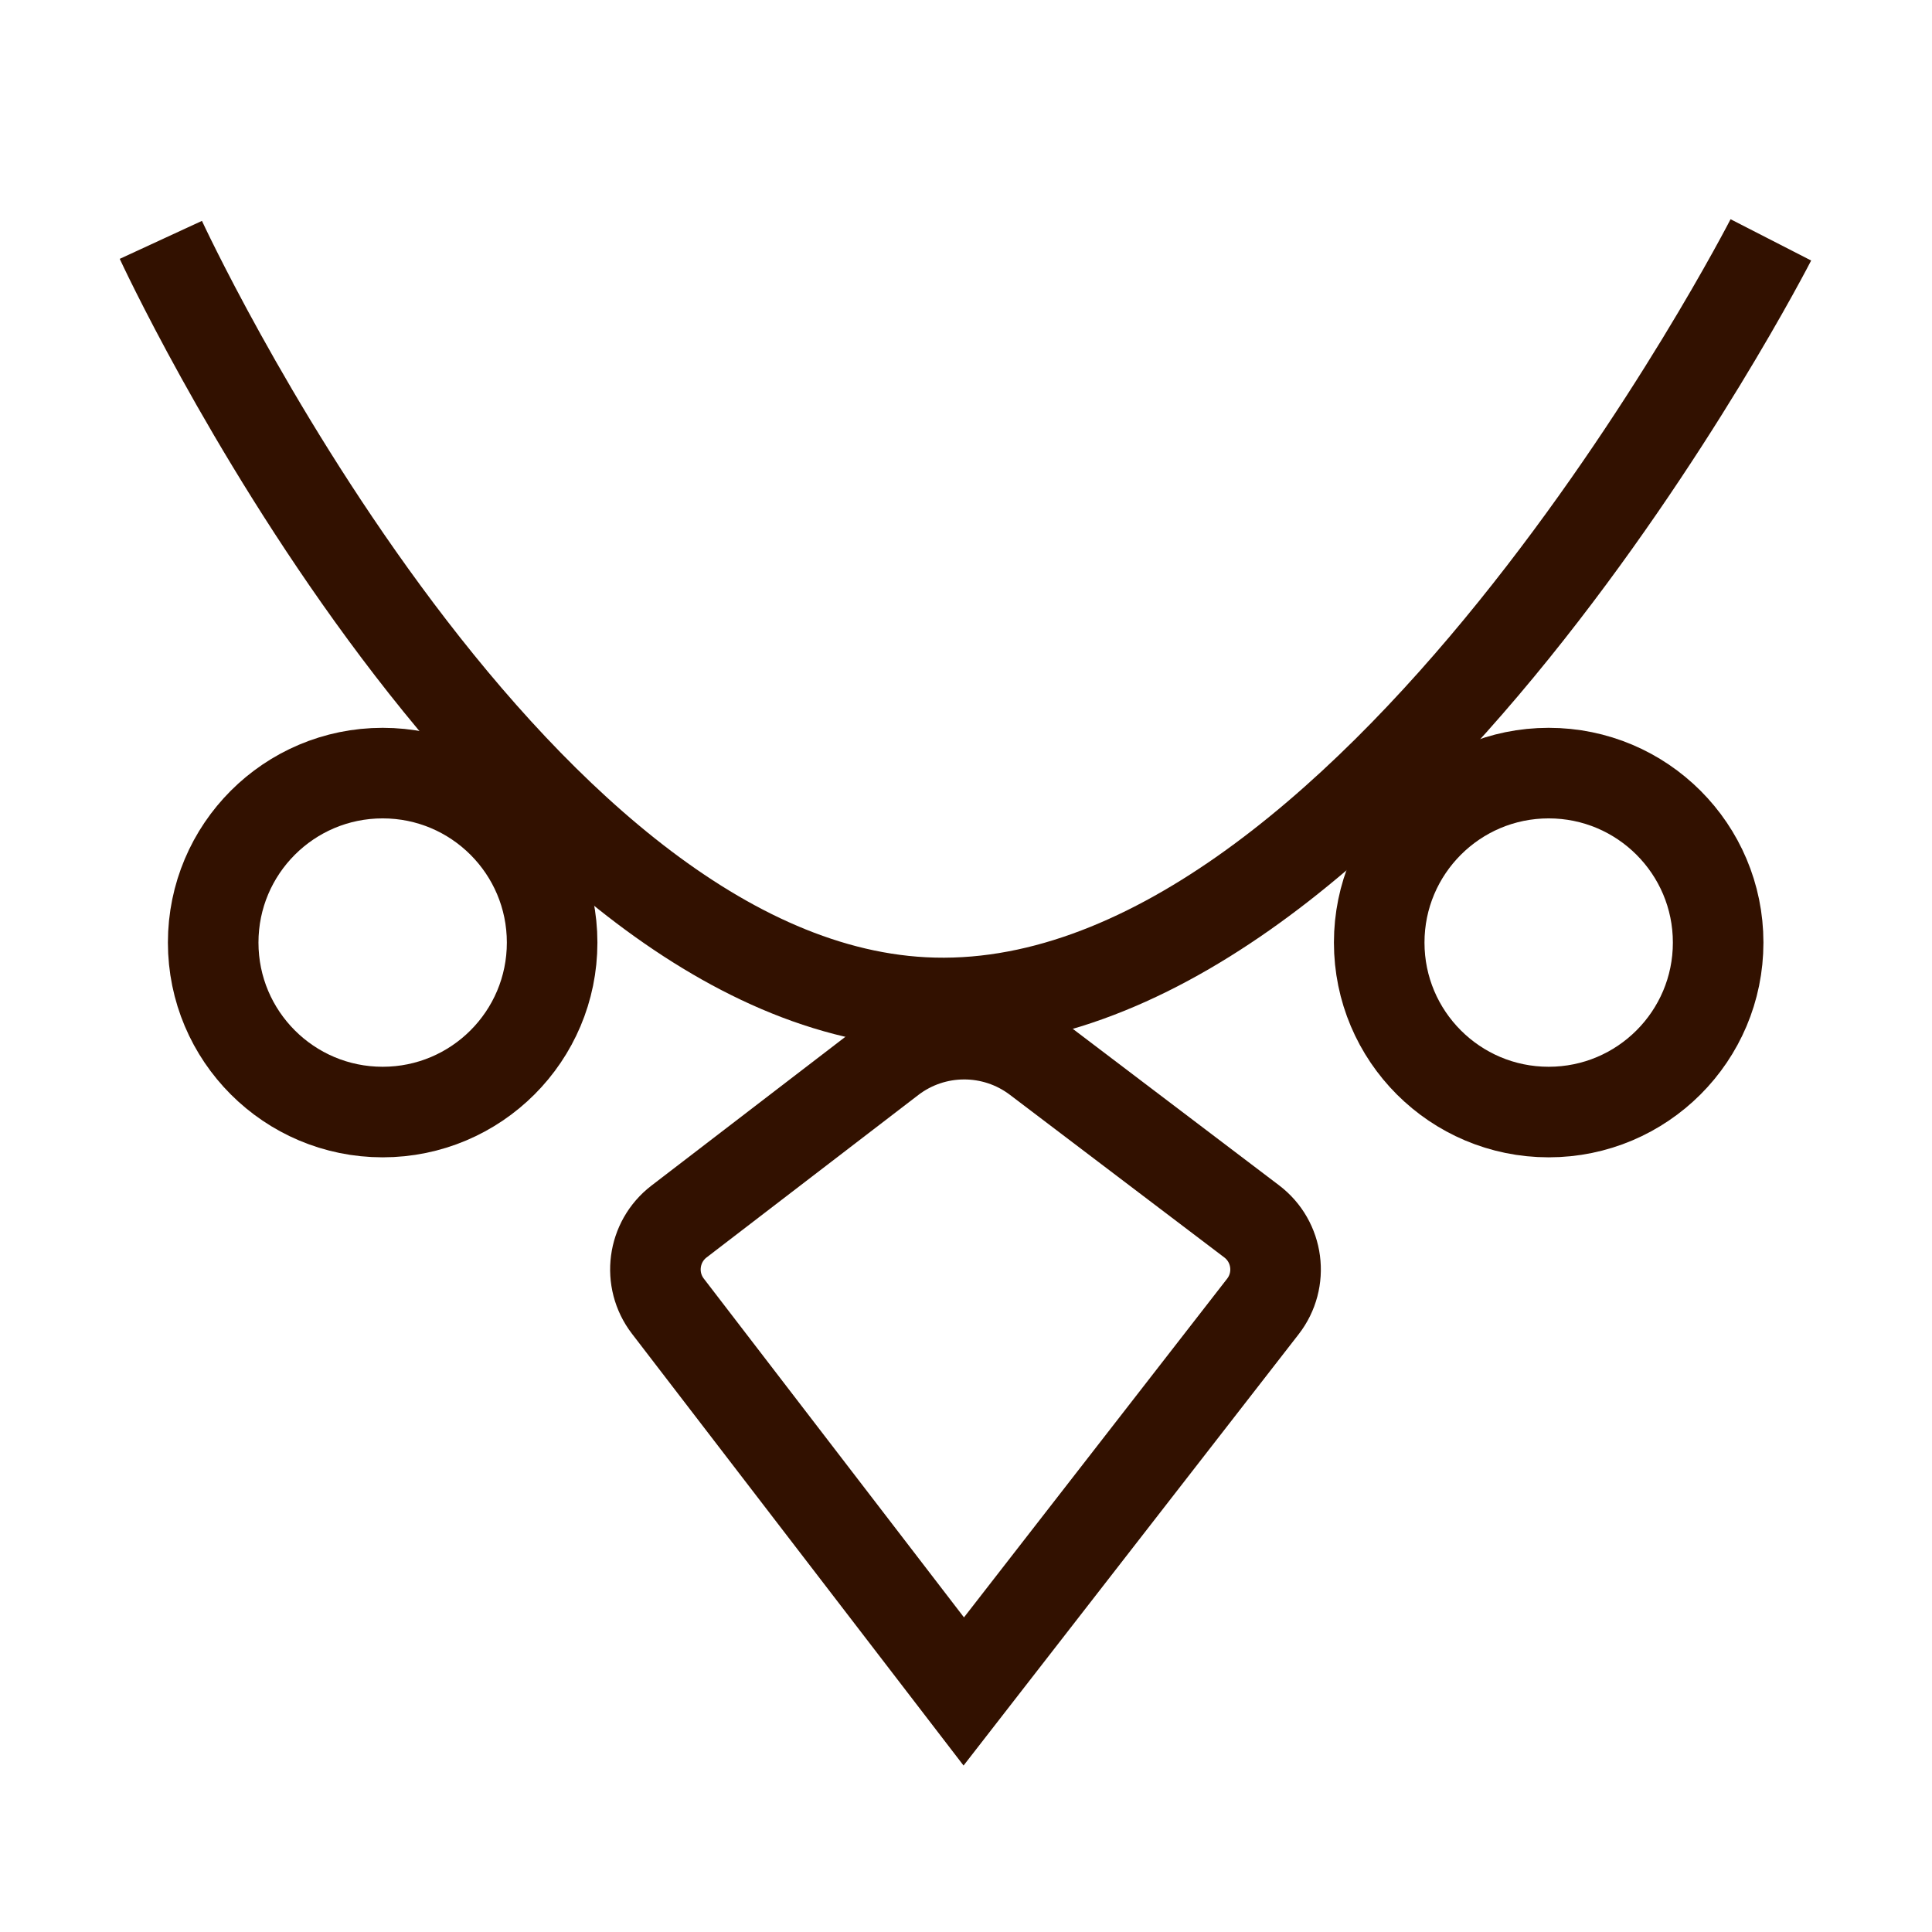 <svg width="32" height="32" viewBox="0 0 32 32" fill="none" xmlns="http://www.w3.org/2000/svg">
<mask id="mask0_4711_3181" style="mask-type:alpha" maskUnits="userSpaceOnUse" x="0" y="0" width="32" height="32">
<rect x="0.5" y="0.5" width="31" height="31" fill="#D9D9D9" stroke="white"/>
</mask>
<g mask="url(#mask0_4711_3181)">
<path d="M2.664 3.973C2.664 3.973 8.329 16.238 15.296 16.604C22.659 16.992 29.331 3.973 29.331 3.973" stroke="#321100" stroke-width="1.5"/>
<ellipse cx="6.338" cy="15.612" rx="2.807" ry="2.807" stroke="#321100" stroke-width="1.5"/>
<ellipse cx="25.651" cy="15.612" rx="2.807" ry="2.807" stroke="#321100" stroke-width="1.5"/>
<path d="M11.247 20.232L14.753 17.542C15.467 16.994 16.461 16.991 17.179 17.535L20.732 20.23C21.175 20.566 21.259 21.2 20.917 21.64L15.963 28.016L11.062 21.634C10.726 21.196 10.809 20.568 11.247 20.232Z" stroke="#321100" stroke-width="1.5"/>
</g>
</svg>
